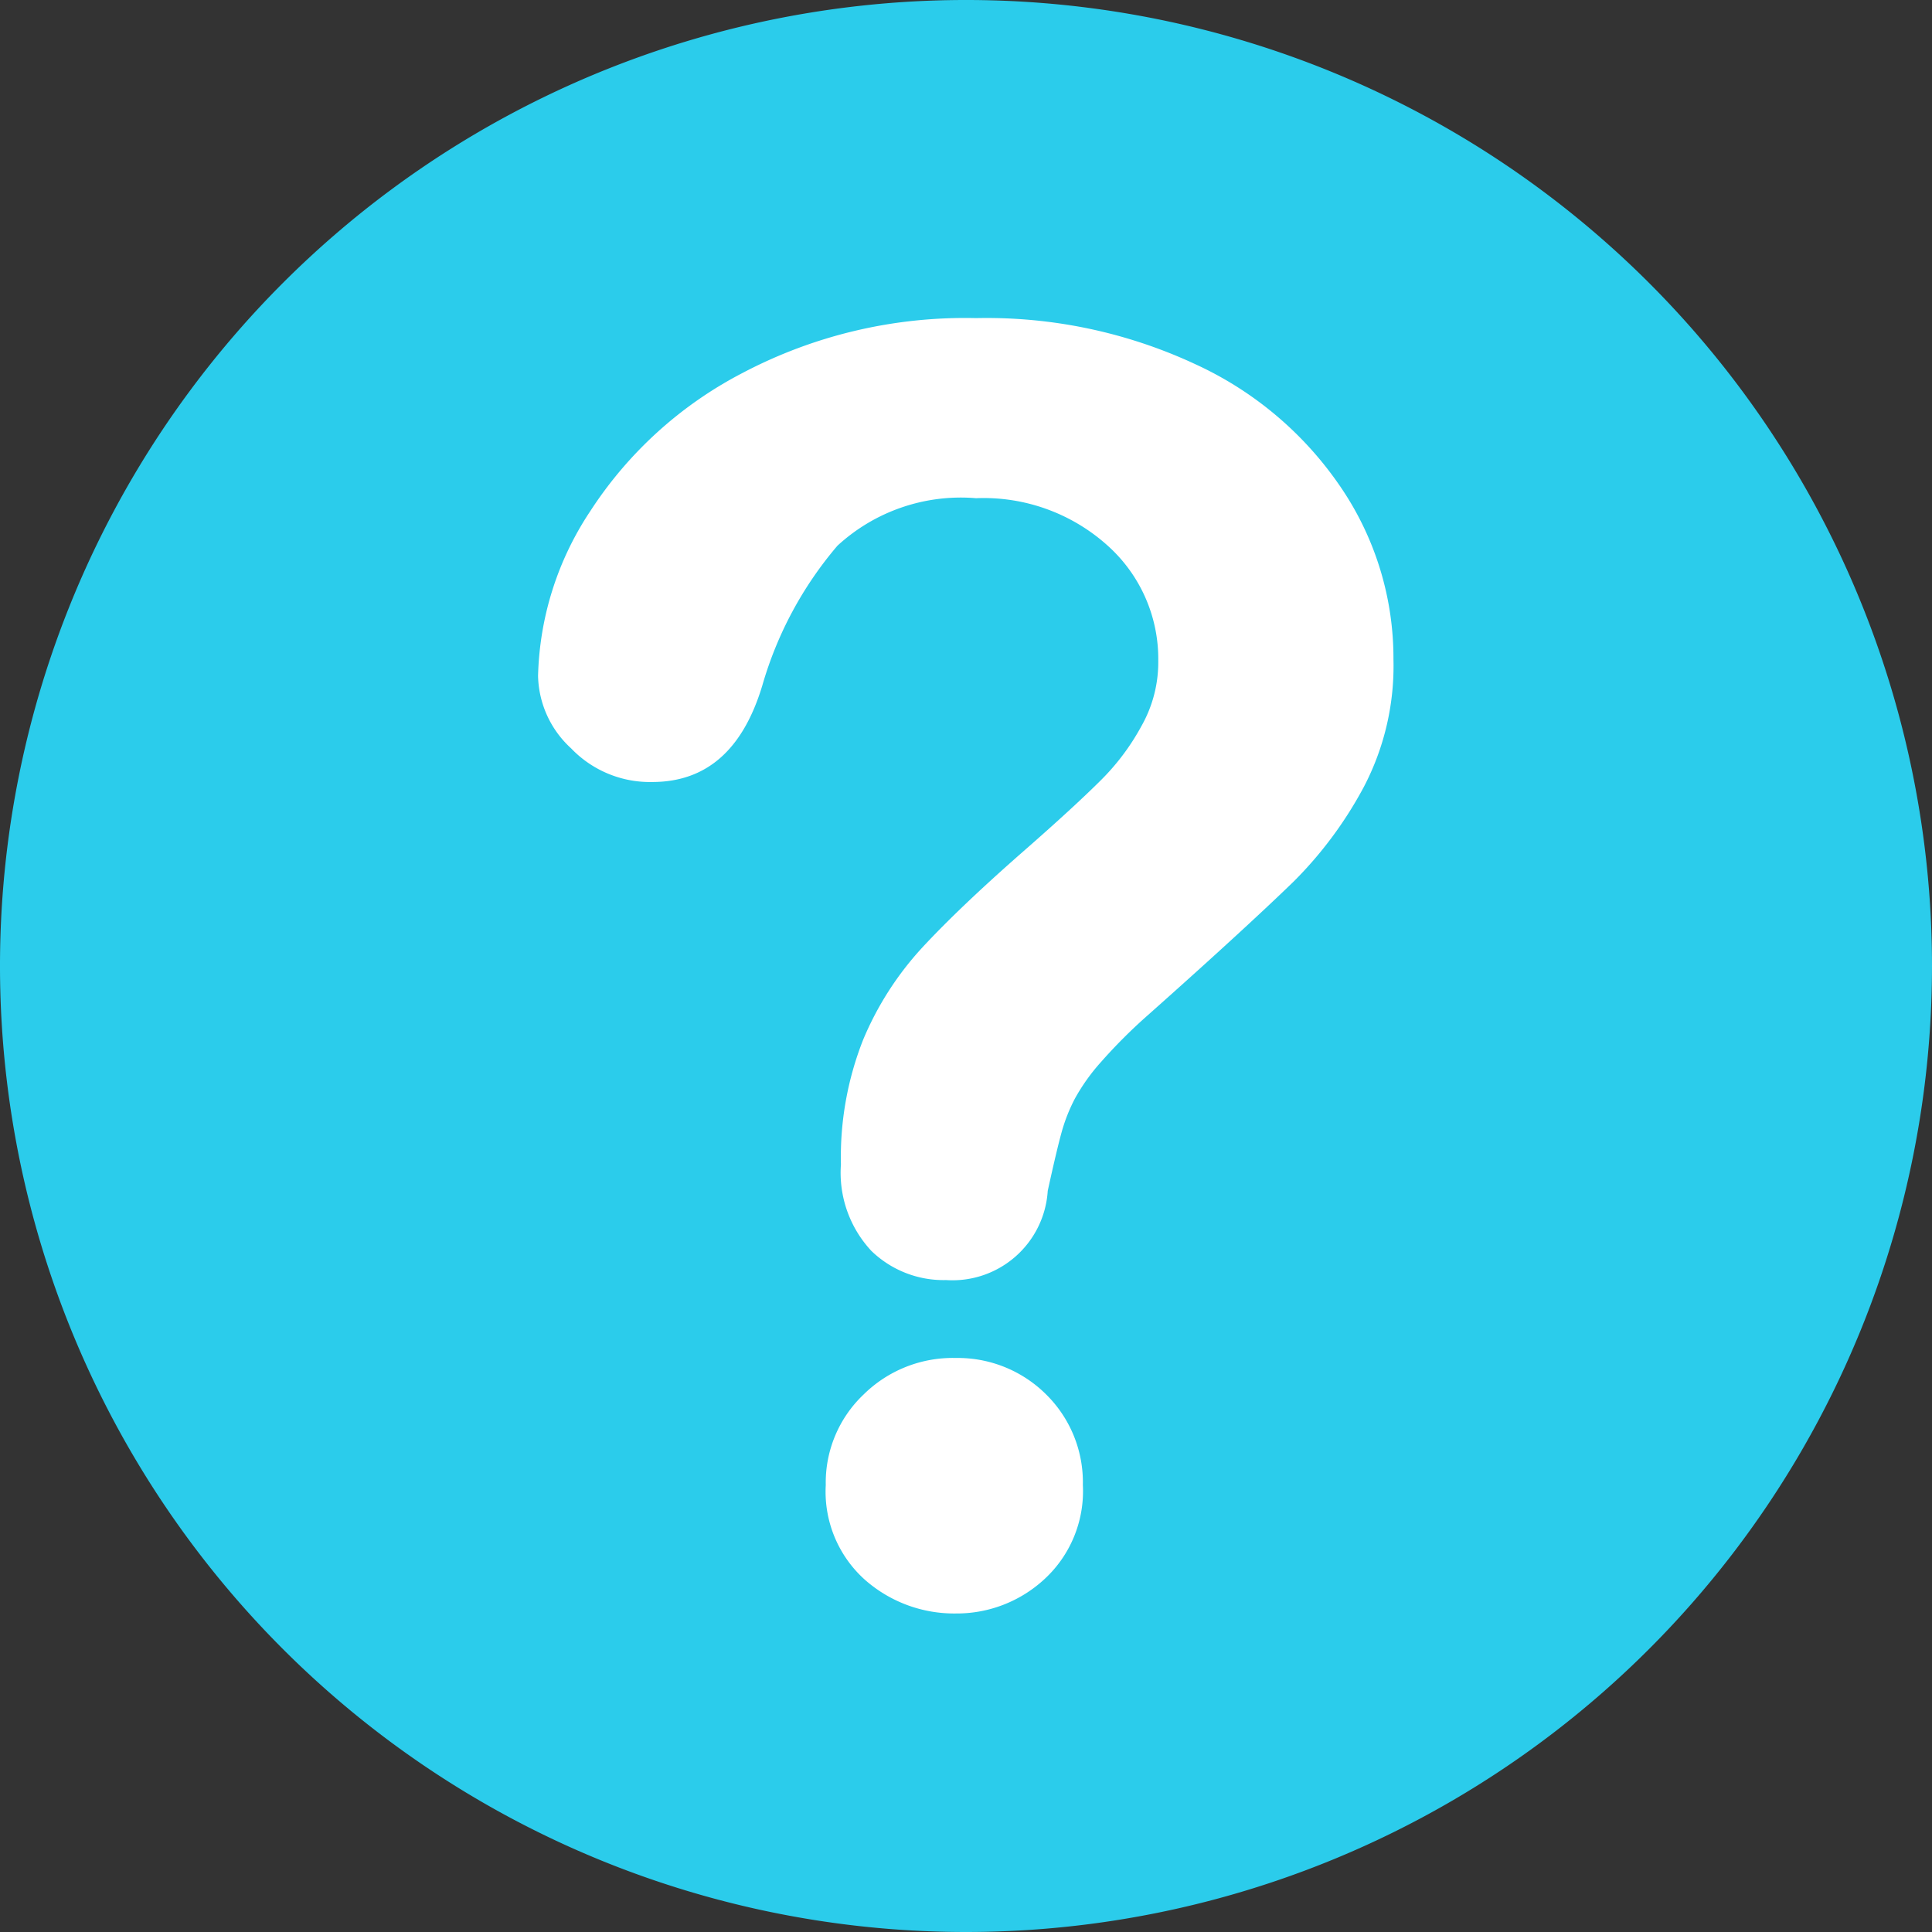 <svg xmlns="http://www.w3.org/2000/svg" width="27.774" height="27.774" viewBox="0 0 27.774 27.774">
  <rect x="0" y="0" width="27.774" height="27.774" fill="#333333" stroke="none"/>
  <g id="グループ_1514" data-name="グループ 1514" transform="translate(0 0)">
    <path id="パス_204" data-name="パス 204" d="M29.749,15.862A13.887,13.887,0,1,0,15.862,29.749,13.888,13.888,0,0,0,29.749,15.862Z" transform="translate(-1.975 -1.975)" fill="#2bcceb"/>
    <path id="パス_205" data-name="パス 205" d="M36.525,27.544a4.469,4.469,0,0,1,.75-2.368,5.781,5.781,0,0,1,2.189-1.987,6.863,6.863,0,0,1,3.358-.789,7.1,7.1,0,0,1,3.146.66,5.086,5.086,0,0,1,2.11,1.791,4.371,4.371,0,0,1,.744,2.457,3.747,3.747,0,0,1-.425,1.83,5.727,5.727,0,0,1-1.008,1.36c-.392.381-1.086,1.024-2.1,1.925a7.54,7.54,0,0,0-.672.672,2.834,2.834,0,0,0-.375.526,2.457,2.457,0,0,0-.19.481c-.045.162-.112.442-.2.845a1.372,1.372,0,0,1-1.461,1.282,1.491,1.491,0,0,1-1.075-.42,1.647,1.647,0,0,1-.437-1.243,4.593,4.593,0,0,1,.319-1.791,4.527,4.527,0,0,1,.851-1.327q.529-.571,1.427-1.36c.526-.459.9-.806,1.136-1.041a3.34,3.34,0,0,0,.588-.784,1.861,1.861,0,0,0,.241-.935,2.187,2.187,0,0,0-.733-1.662,2.662,2.662,0,0,0-1.886-.677,2.619,2.619,0,0,0-1.993.683,5.385,5.385,0,0,0-1.08,2.009c-.28.929-.806,1.388-1.584,1.388A1.568,1.568,0,0,1,37,28.585,1.451,1.451,0,0,1,36.525,27.544Zm6.006,13.478a1.94,1.94,0,0,1-1.31-.487,1.7,1.7,0,0,1-.56-1.36,1.745,1.745,0,0,1,.543-1.3,1.824,1.824,0,0,1,1.327-.526,1.8,1.8,0,0,1,1.3.526,1.773,1.773,0,0,1,.526,1.3,1.719,1.719,0,0,1-.554,1.355A1.856,1.856,0,0,1,42.531,41.022Z" transform="translate(-28.79 -17.827)" fill="#fff"/>
  </g>
</svg>
